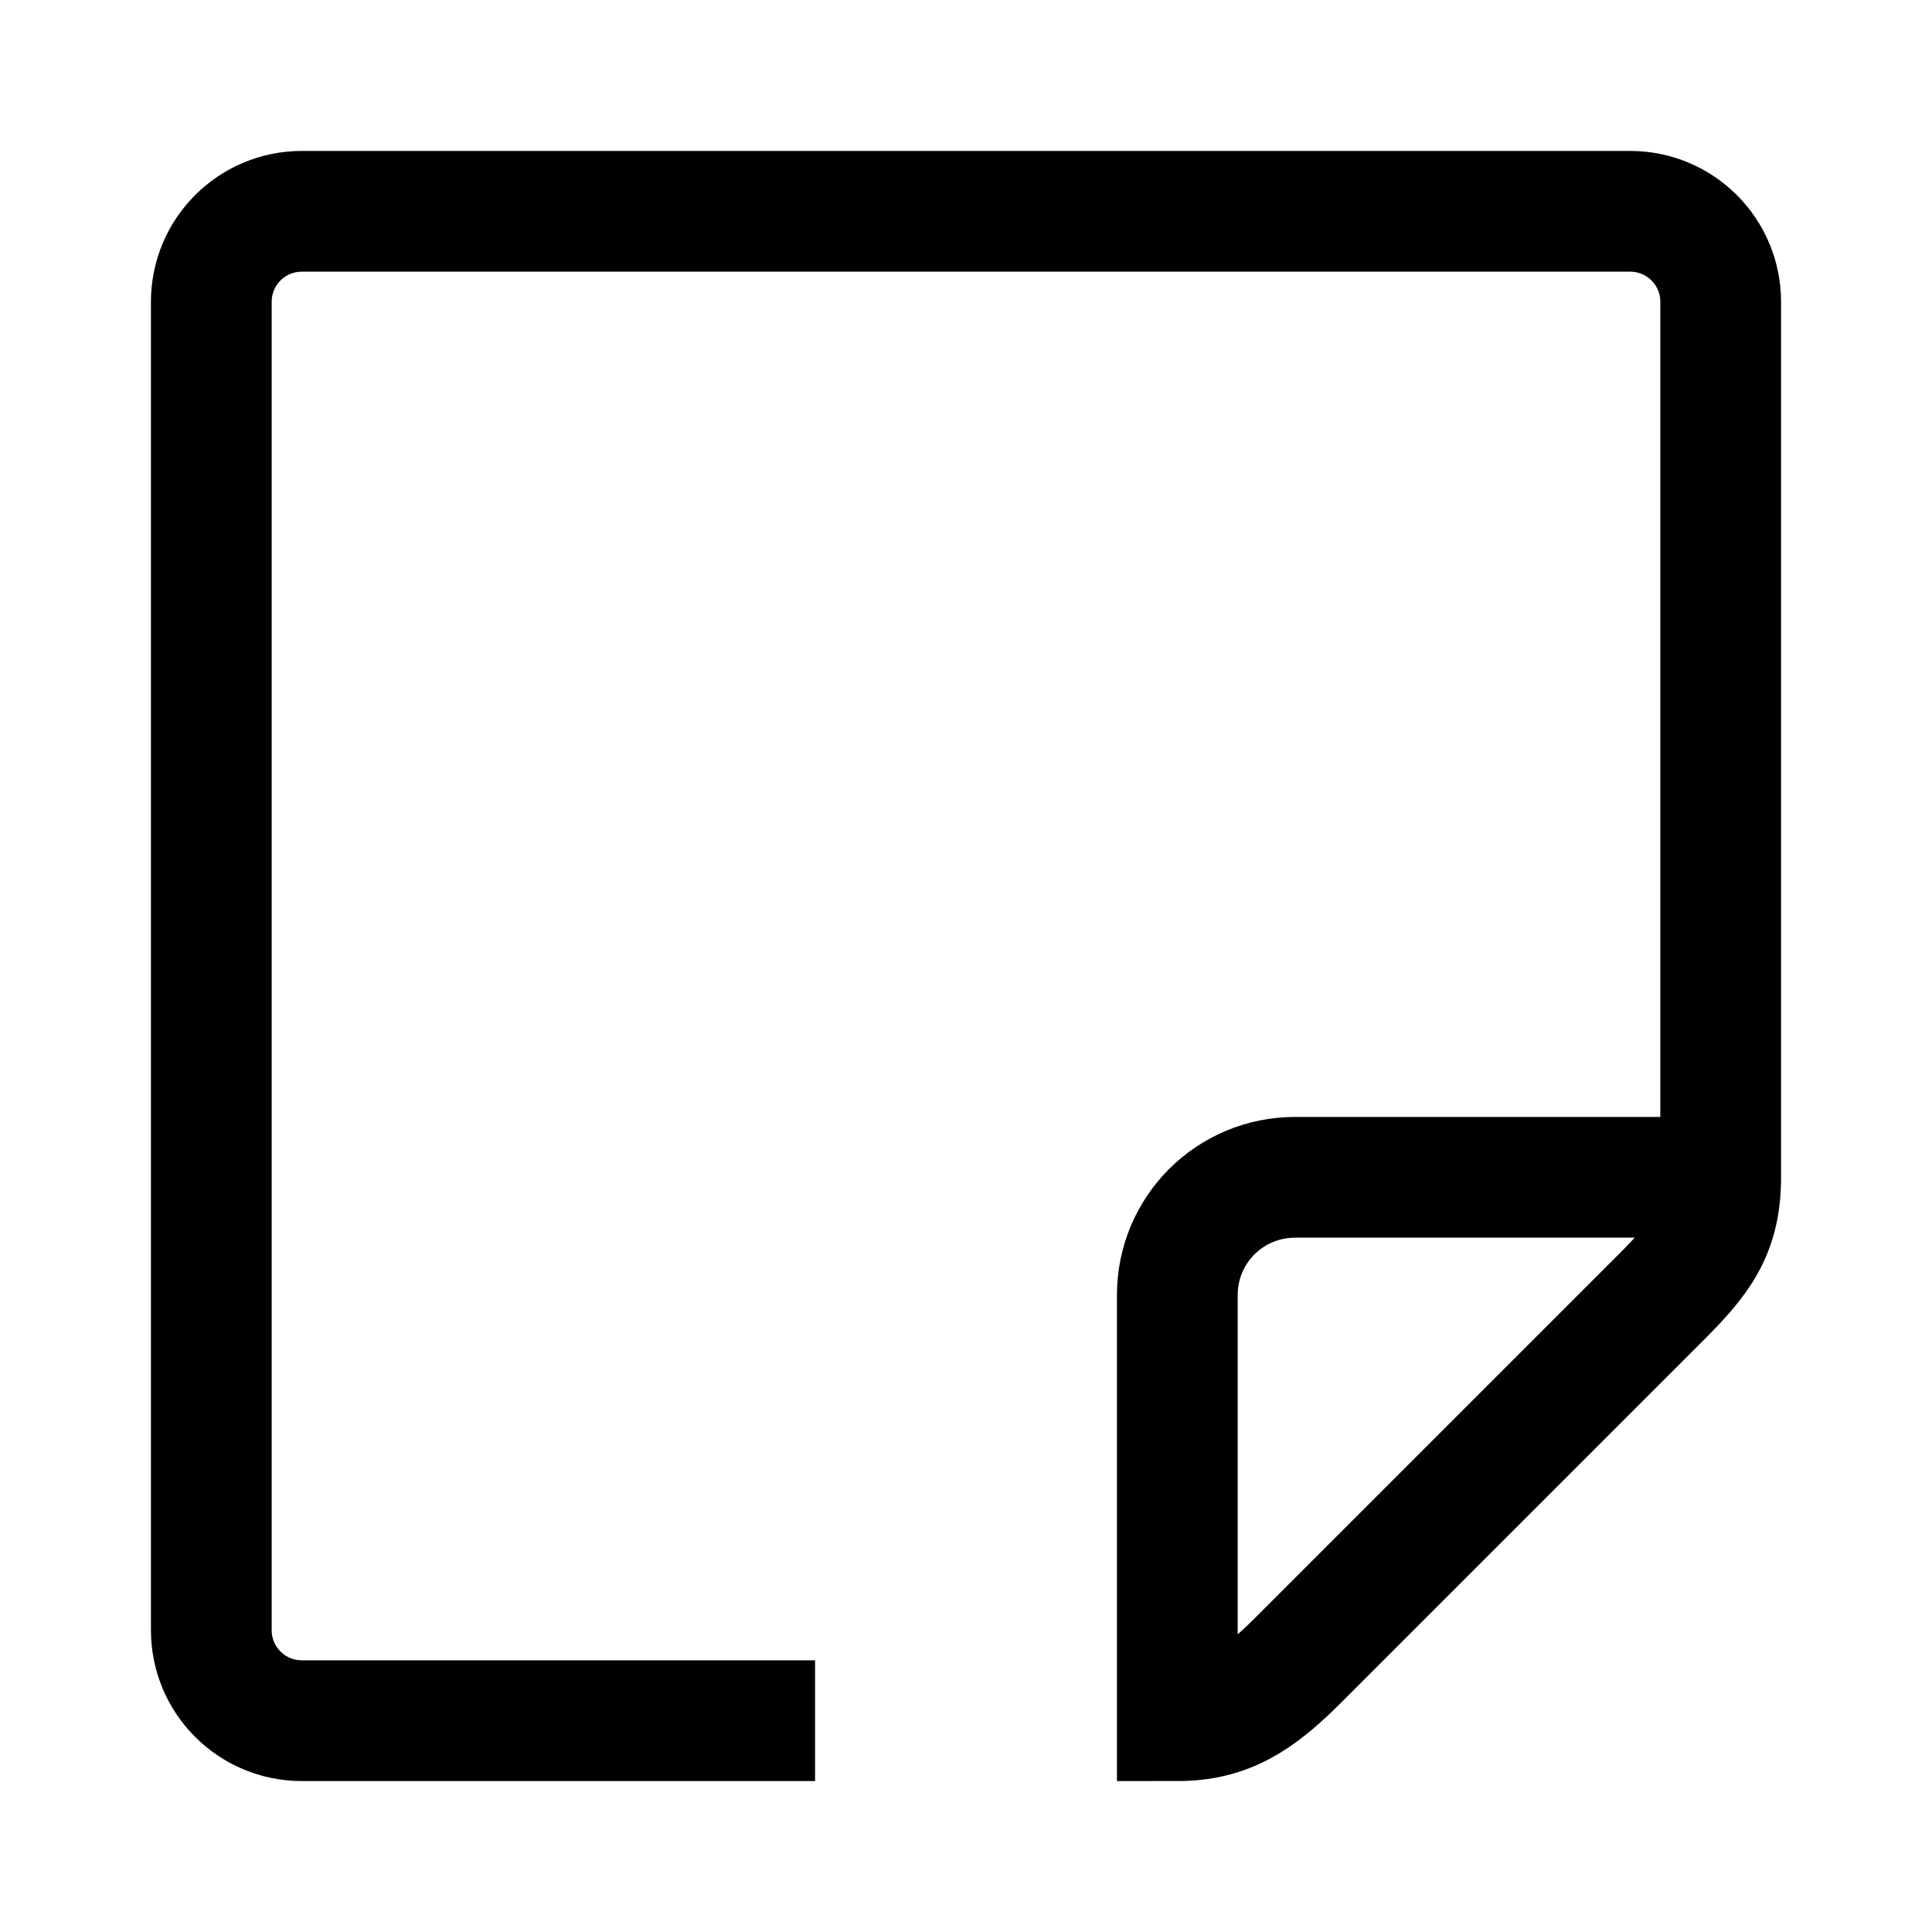 <svg fill="none" stroke="currentColor"    version="1.1" viewBox="0 0 16 16" xmlns="http://www.w3.org/2000/svg">
 <path d="m6.75 14.25h-4.25c-0.415 0-0.75-0.335-0.75-0.75v-11c0-0.415 0.335-0.75 0.75-0.75h11c0.415 0 0.75 0.335 0.75 0.75v7.25c0 0.459-0.18 0.68-0.5 1l-3 3c-0.336 0.336-0.593 0.5-1 0.5v-3.524c0-0.541 0.435-0.976 0.976-0.976h3.524" fill="none" stroke="currentColor"   />
</svg>
